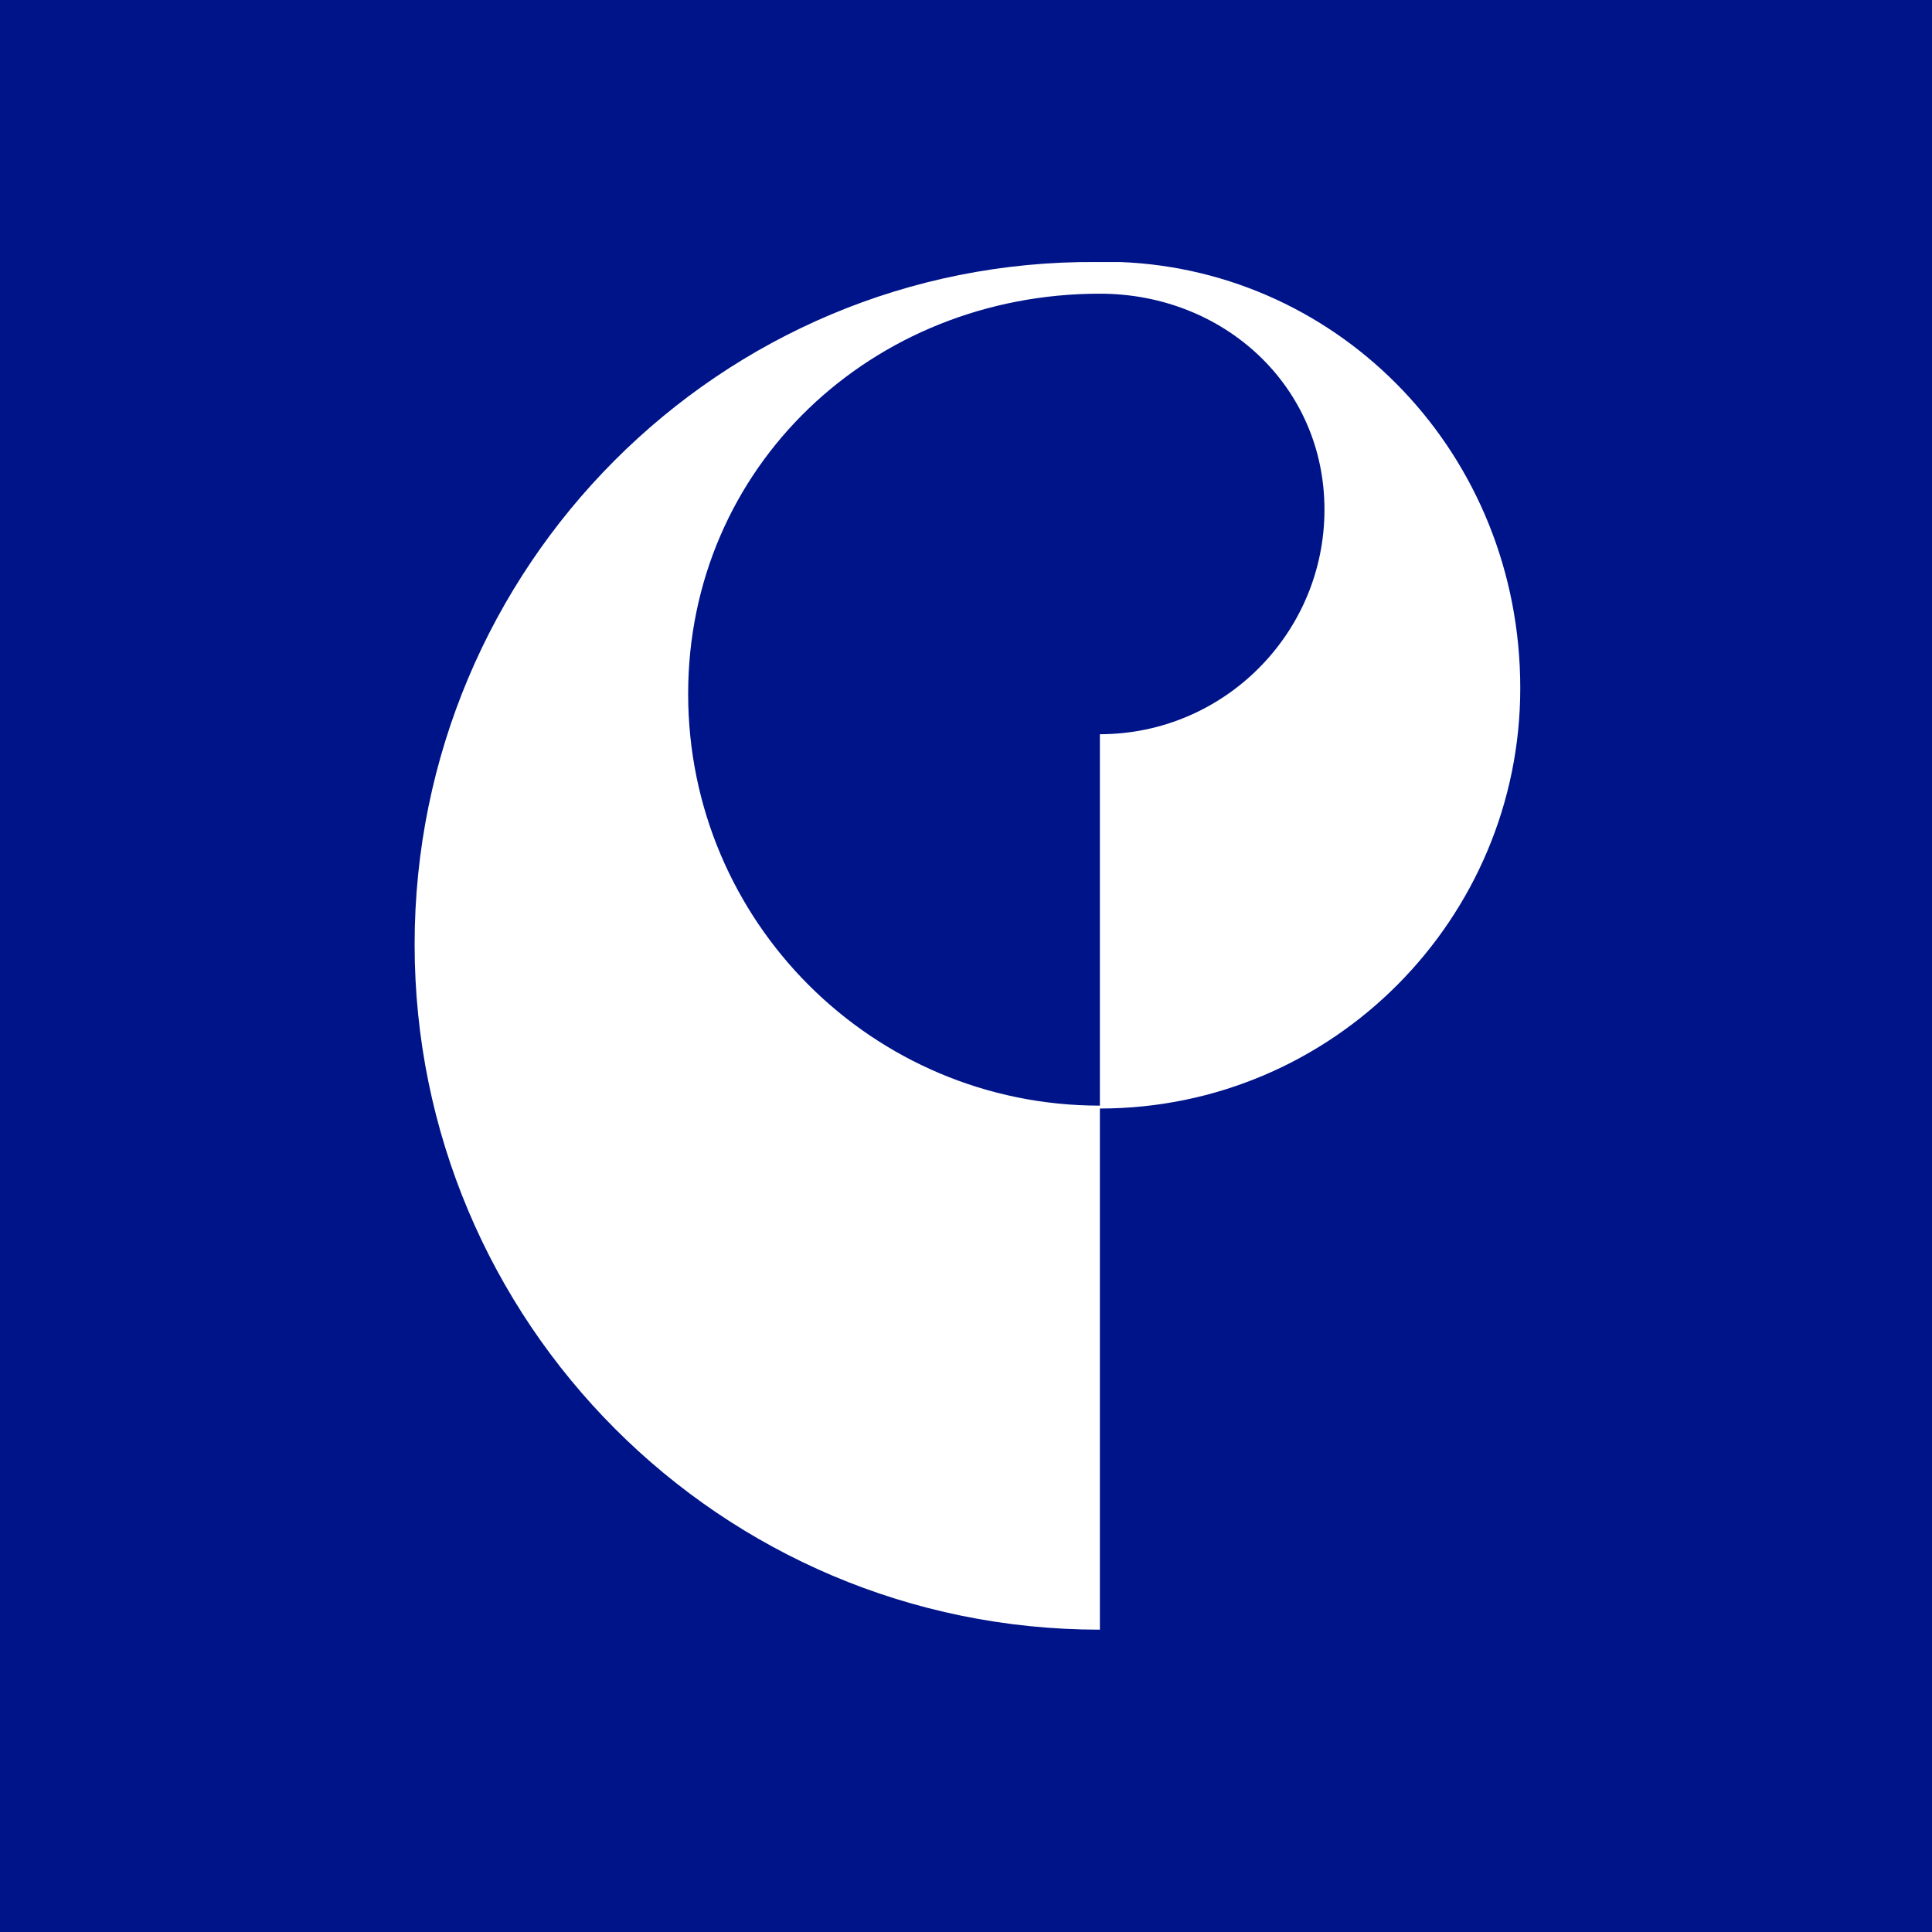 <?xml version="1.0" encoding="utf-8"?>
<!-- Generator: Adobe Illustrator 24.1.2, SVG Export Plug-In . SVG Version: 6.00 Build 0)  -->
<svg version="1.1" id="Layer_1" xmlns="http://www.w3.org/2000/svg" xmlns:xlink="http://www.w3.org/1999/xlink" x="0px" y="0px"
	 viewBox="0 0 67.1 67.1" style="enable-background:new 0 0 67.1 67.1;" xml:space="preserve">
<style type="text/css">
	.st0{fill:#001489;}
	.st1{fill:#FFFFFF;}
</style>
<rect id="XMLID_5415_" class="st0" width="67.1" height="67.1"/>
<circle id="XMLID_5414_" class="st0" cx="33.6" cy="33.6" r="33.6"/>
<g id="XMLID_3053_">
	<g>
		<path id="XMLID_9_" class="st1" d="M38.9,9.1c-0.3,0-0.5,0-0.8,0C25,9,14.4,19.7,14.4,32.8c0,13.1,10.6,23.8,23.8,23.8l0,0l0-18.2
			l0,0c-7.9,0-14.3-6.4-14.3-14.3c0-7.9,6.4-13.9,14.3-13.9l0,0c4.3,0,7.8,3.2,7.8,7.5c0,4.3-3.5,7.8-7.8,7.8l0,13
			c8.1,0,14.6-6.6,14.6-14.6C52.8,15.8,46.6,9.4,38.9,9.1z"/>
	</g>
</g>
</svg>
